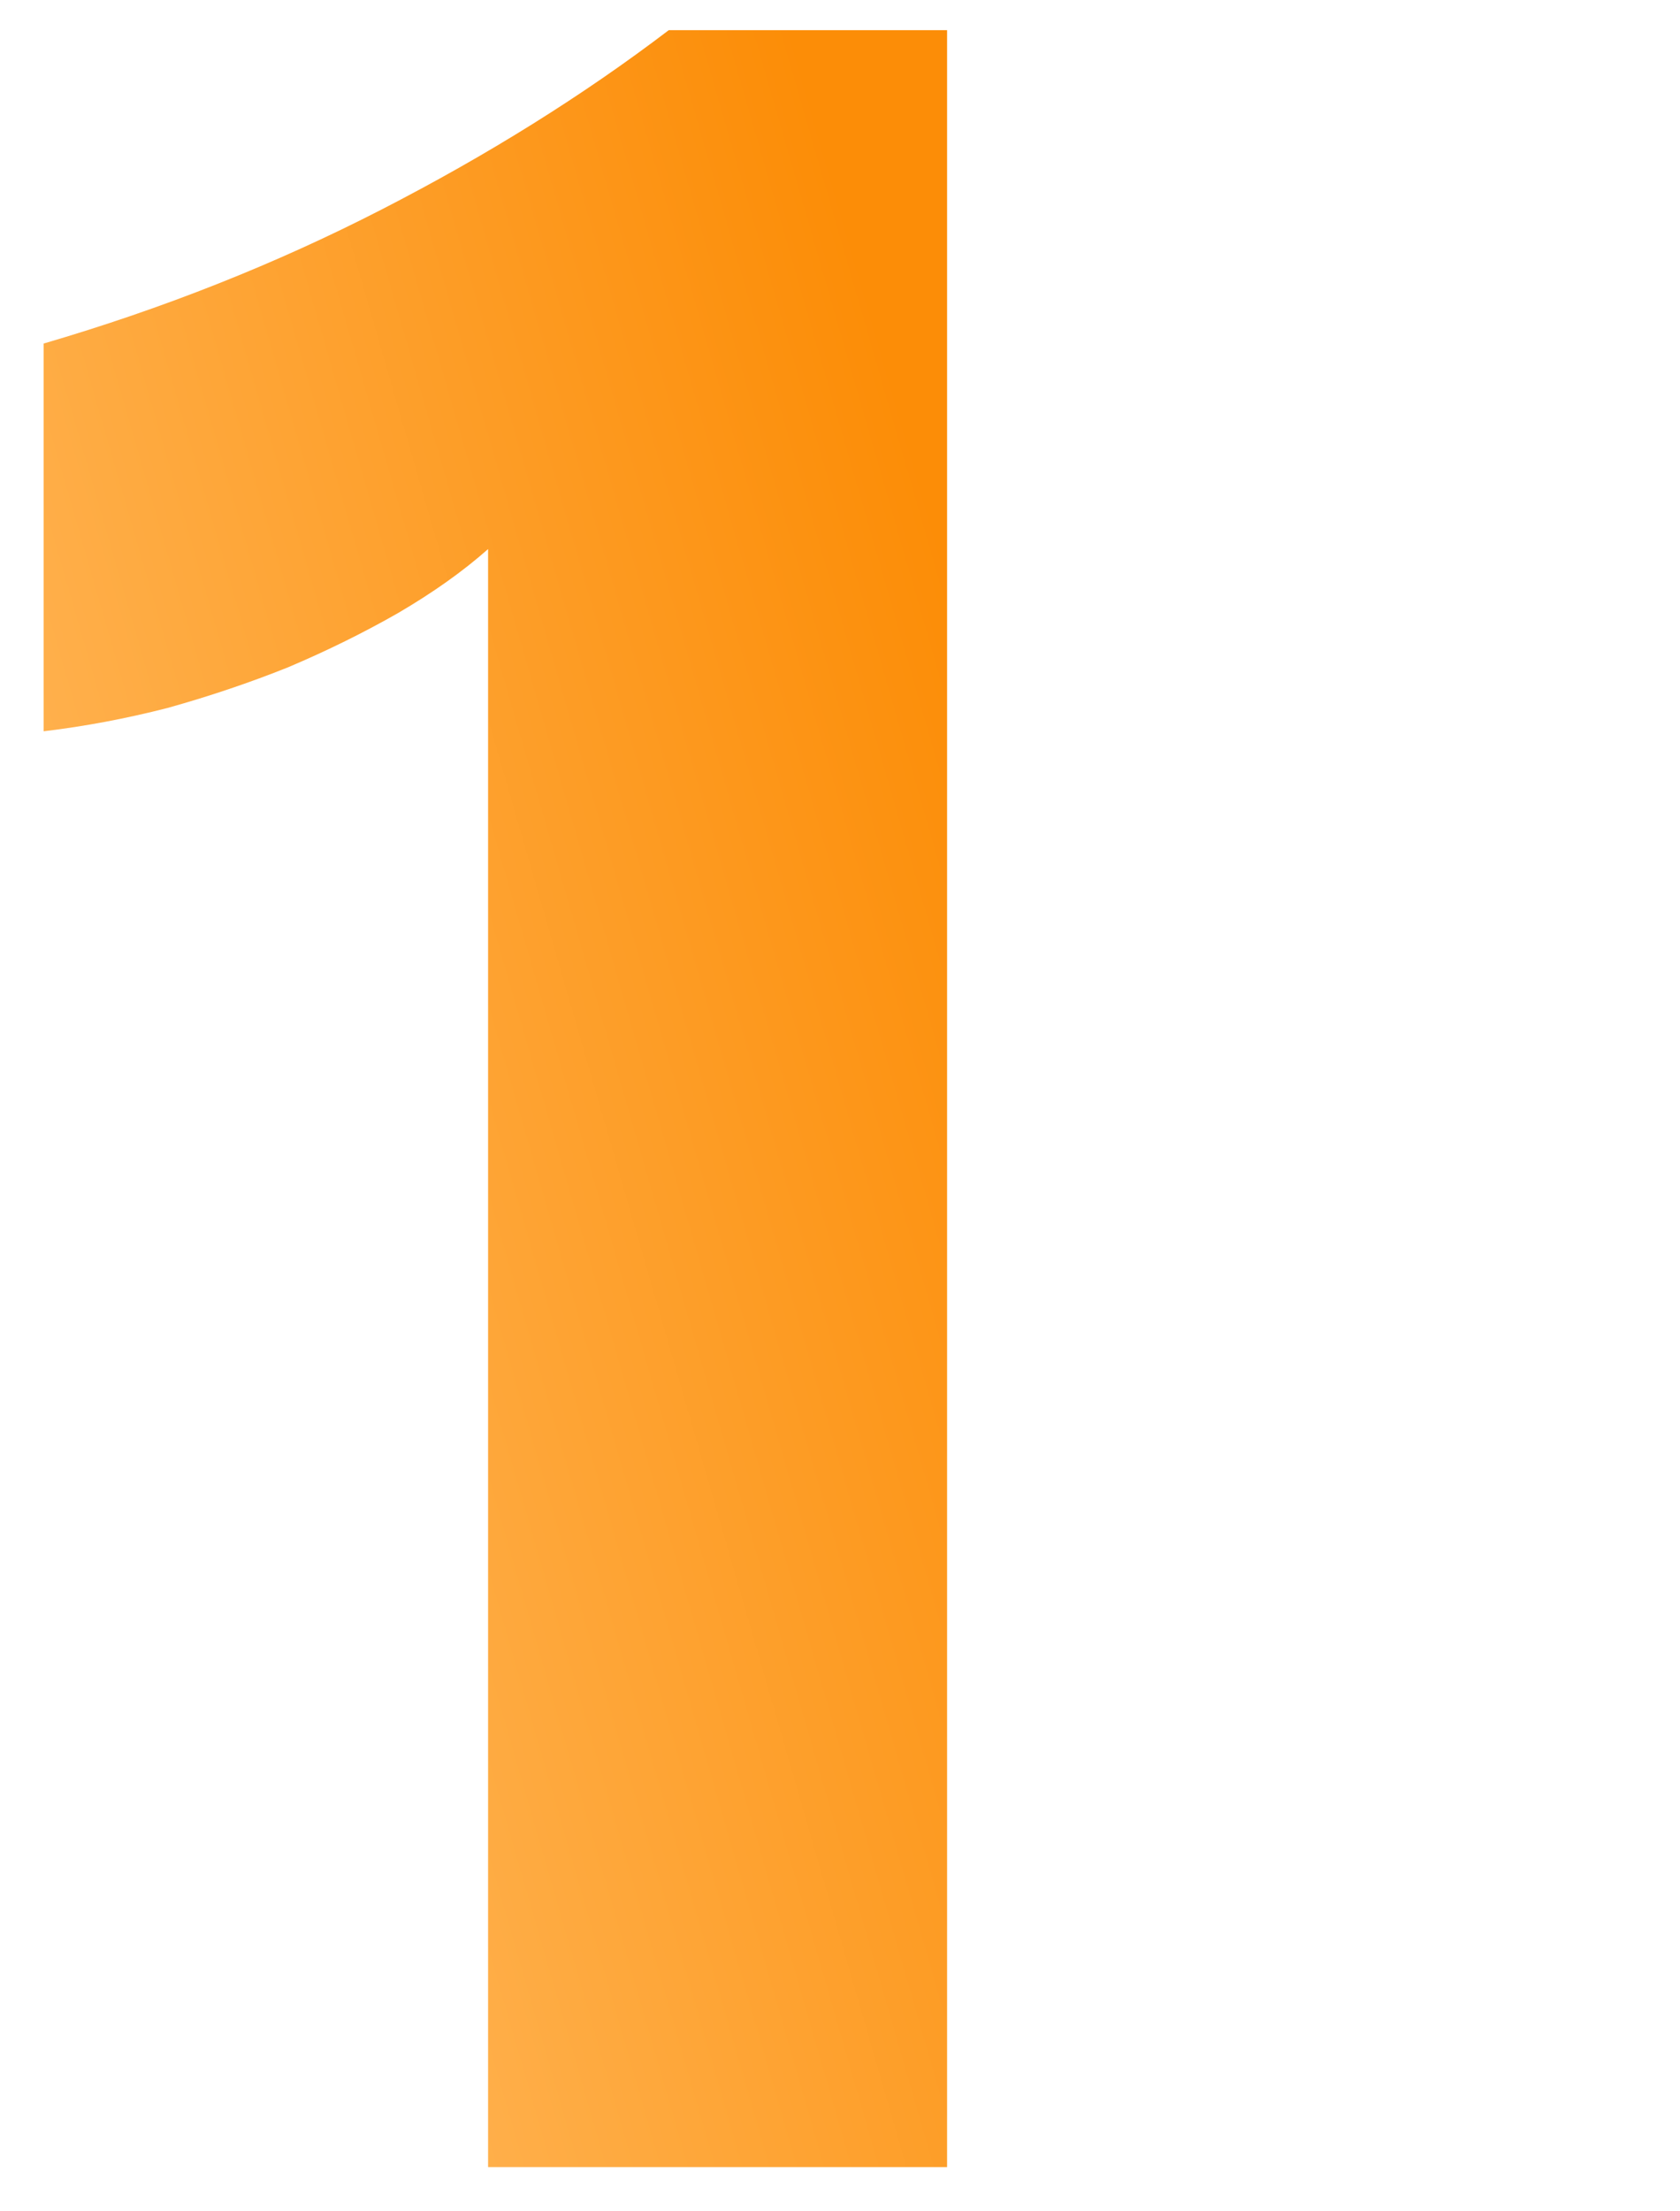 <svg width="38" height="50" viewBox="0 0 38 50" fill="none" xmlns="http://www.w3.org/2000/svg">
<path d="M21.422 0.682V49H11.04V12.415C10.469 12.921 9.787 13.404 8.996 13.866C8.227 14.305 7.403 14.712 6.524 15.085C5.646 15.437 4.734 15.744 3.789 16.008C2.844 16.25 1.91 16.425 0.987 16.535V7.768C3.69 6.977 6.239 5.967 8.634 4.736C11.029 3.506 13.193 2.154 15.127 0.682H21.422Z" fill="url(#paint0_linear_3245_43)"/>
<defs>
<linearGradient id="paint0_linear_3245_43" x1="14" y1="-13" x2="-7.071" y2="-6.911" gradientUnits="userSpaceOnUse">
<stop stop-color="#FC8D07"/>
<stop offset="1" stop-color="#FFB250"/>
<stop offset="1" stop-color="#FEA332"/>
</linearGradient>
</defs>
</svg>
